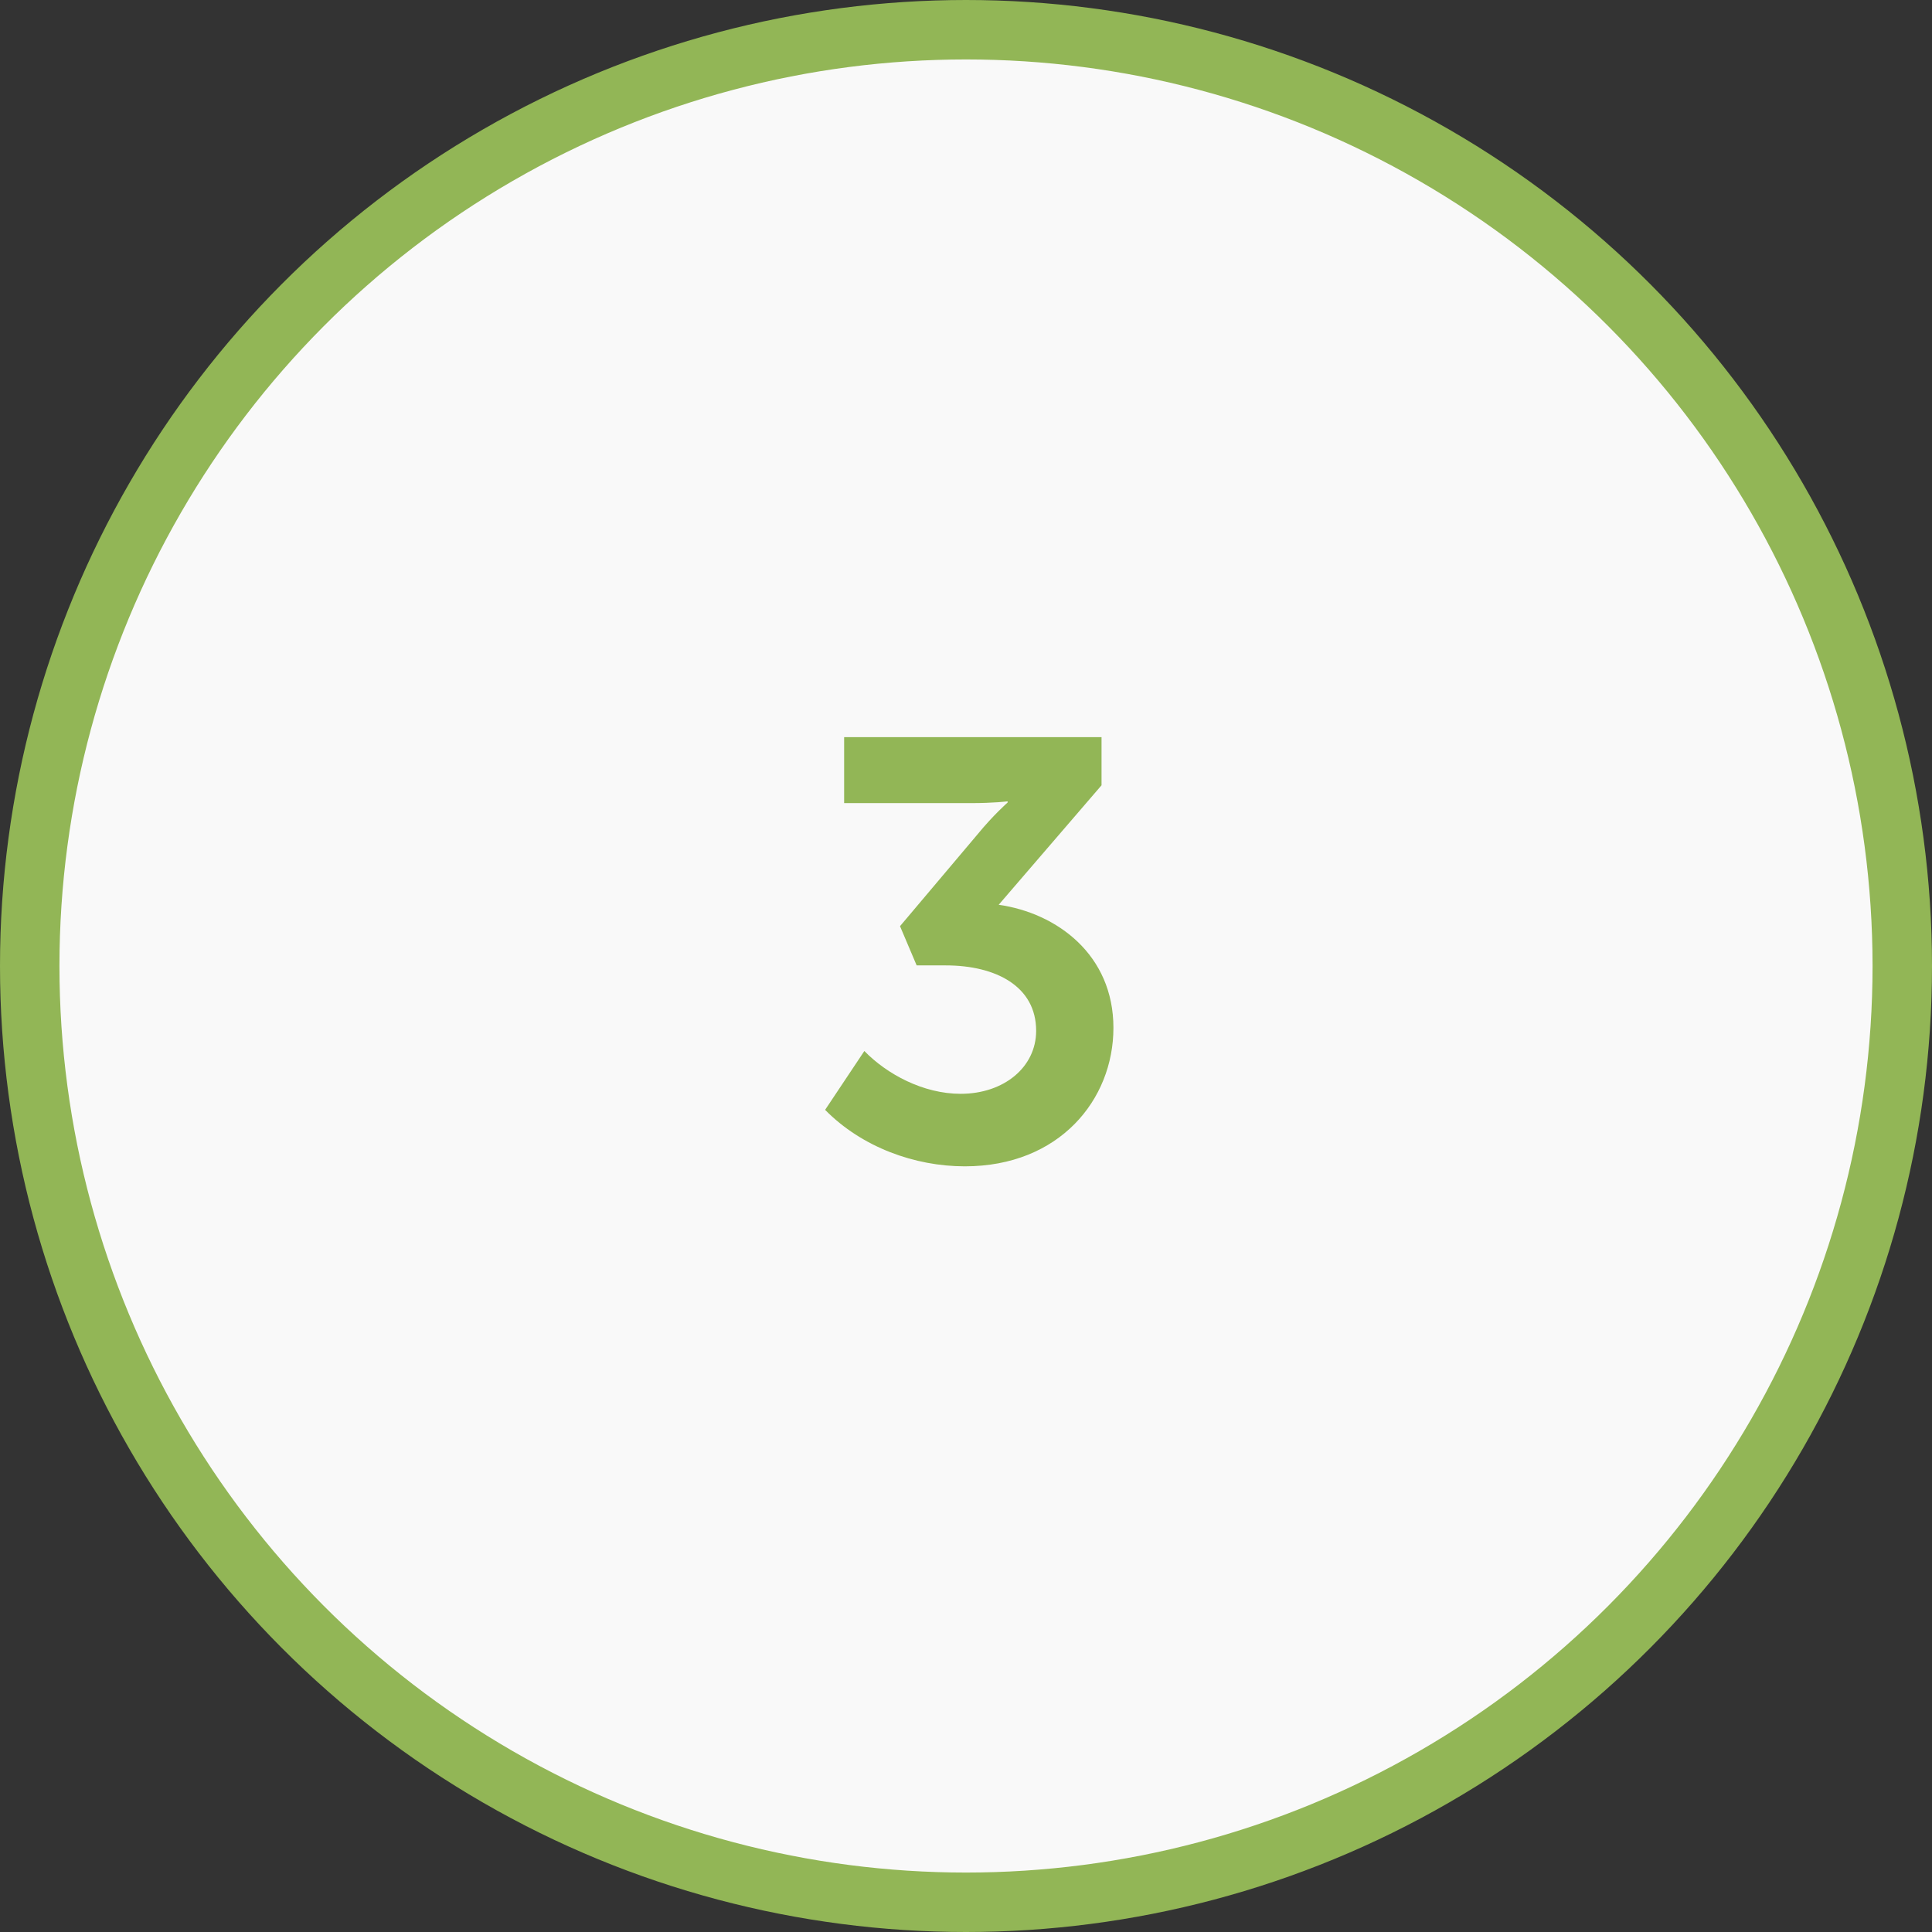 <?xml version="1.0" encoding="UTF-8"?> <svg xmlns="http://www.w3.org/2000/svg" width="65" height="65" viewBox="0 0 65 65" fill="none"><rect x="0" y="0" width="65" height="65" fill="#333333" stroke="none"/> <circle cx="32.5" cy="32.5" r="31.5" fill="#F9F9F9" stroke="#92B656" stroke-width="2"></circle> <path d="M27.76 37.34L29.08 35.36C29.84 36.14 31.06 36.8 32.32 36.8C33.78 36.8 34.86 35.9 34.86 34.68C34.86 33.18 33.5 32.48 31.82 32.48H30.84L30.28 31.16L32.88 28.08C33.42 27.42 33.9 27 33.9 27V26.96C33.9 26.96 33.46 27.02 32.64 27.02H28.4V24.8H37.06V26.42L33.6 30.44C35.56 30.72 37.46 32.12 37.46 34.58C37.46 37 35.64 39.24 32.46 39.24C30.78 39.24 29 38.6 27.76 37.34Z" fill="#92B656"></path> </svg> 